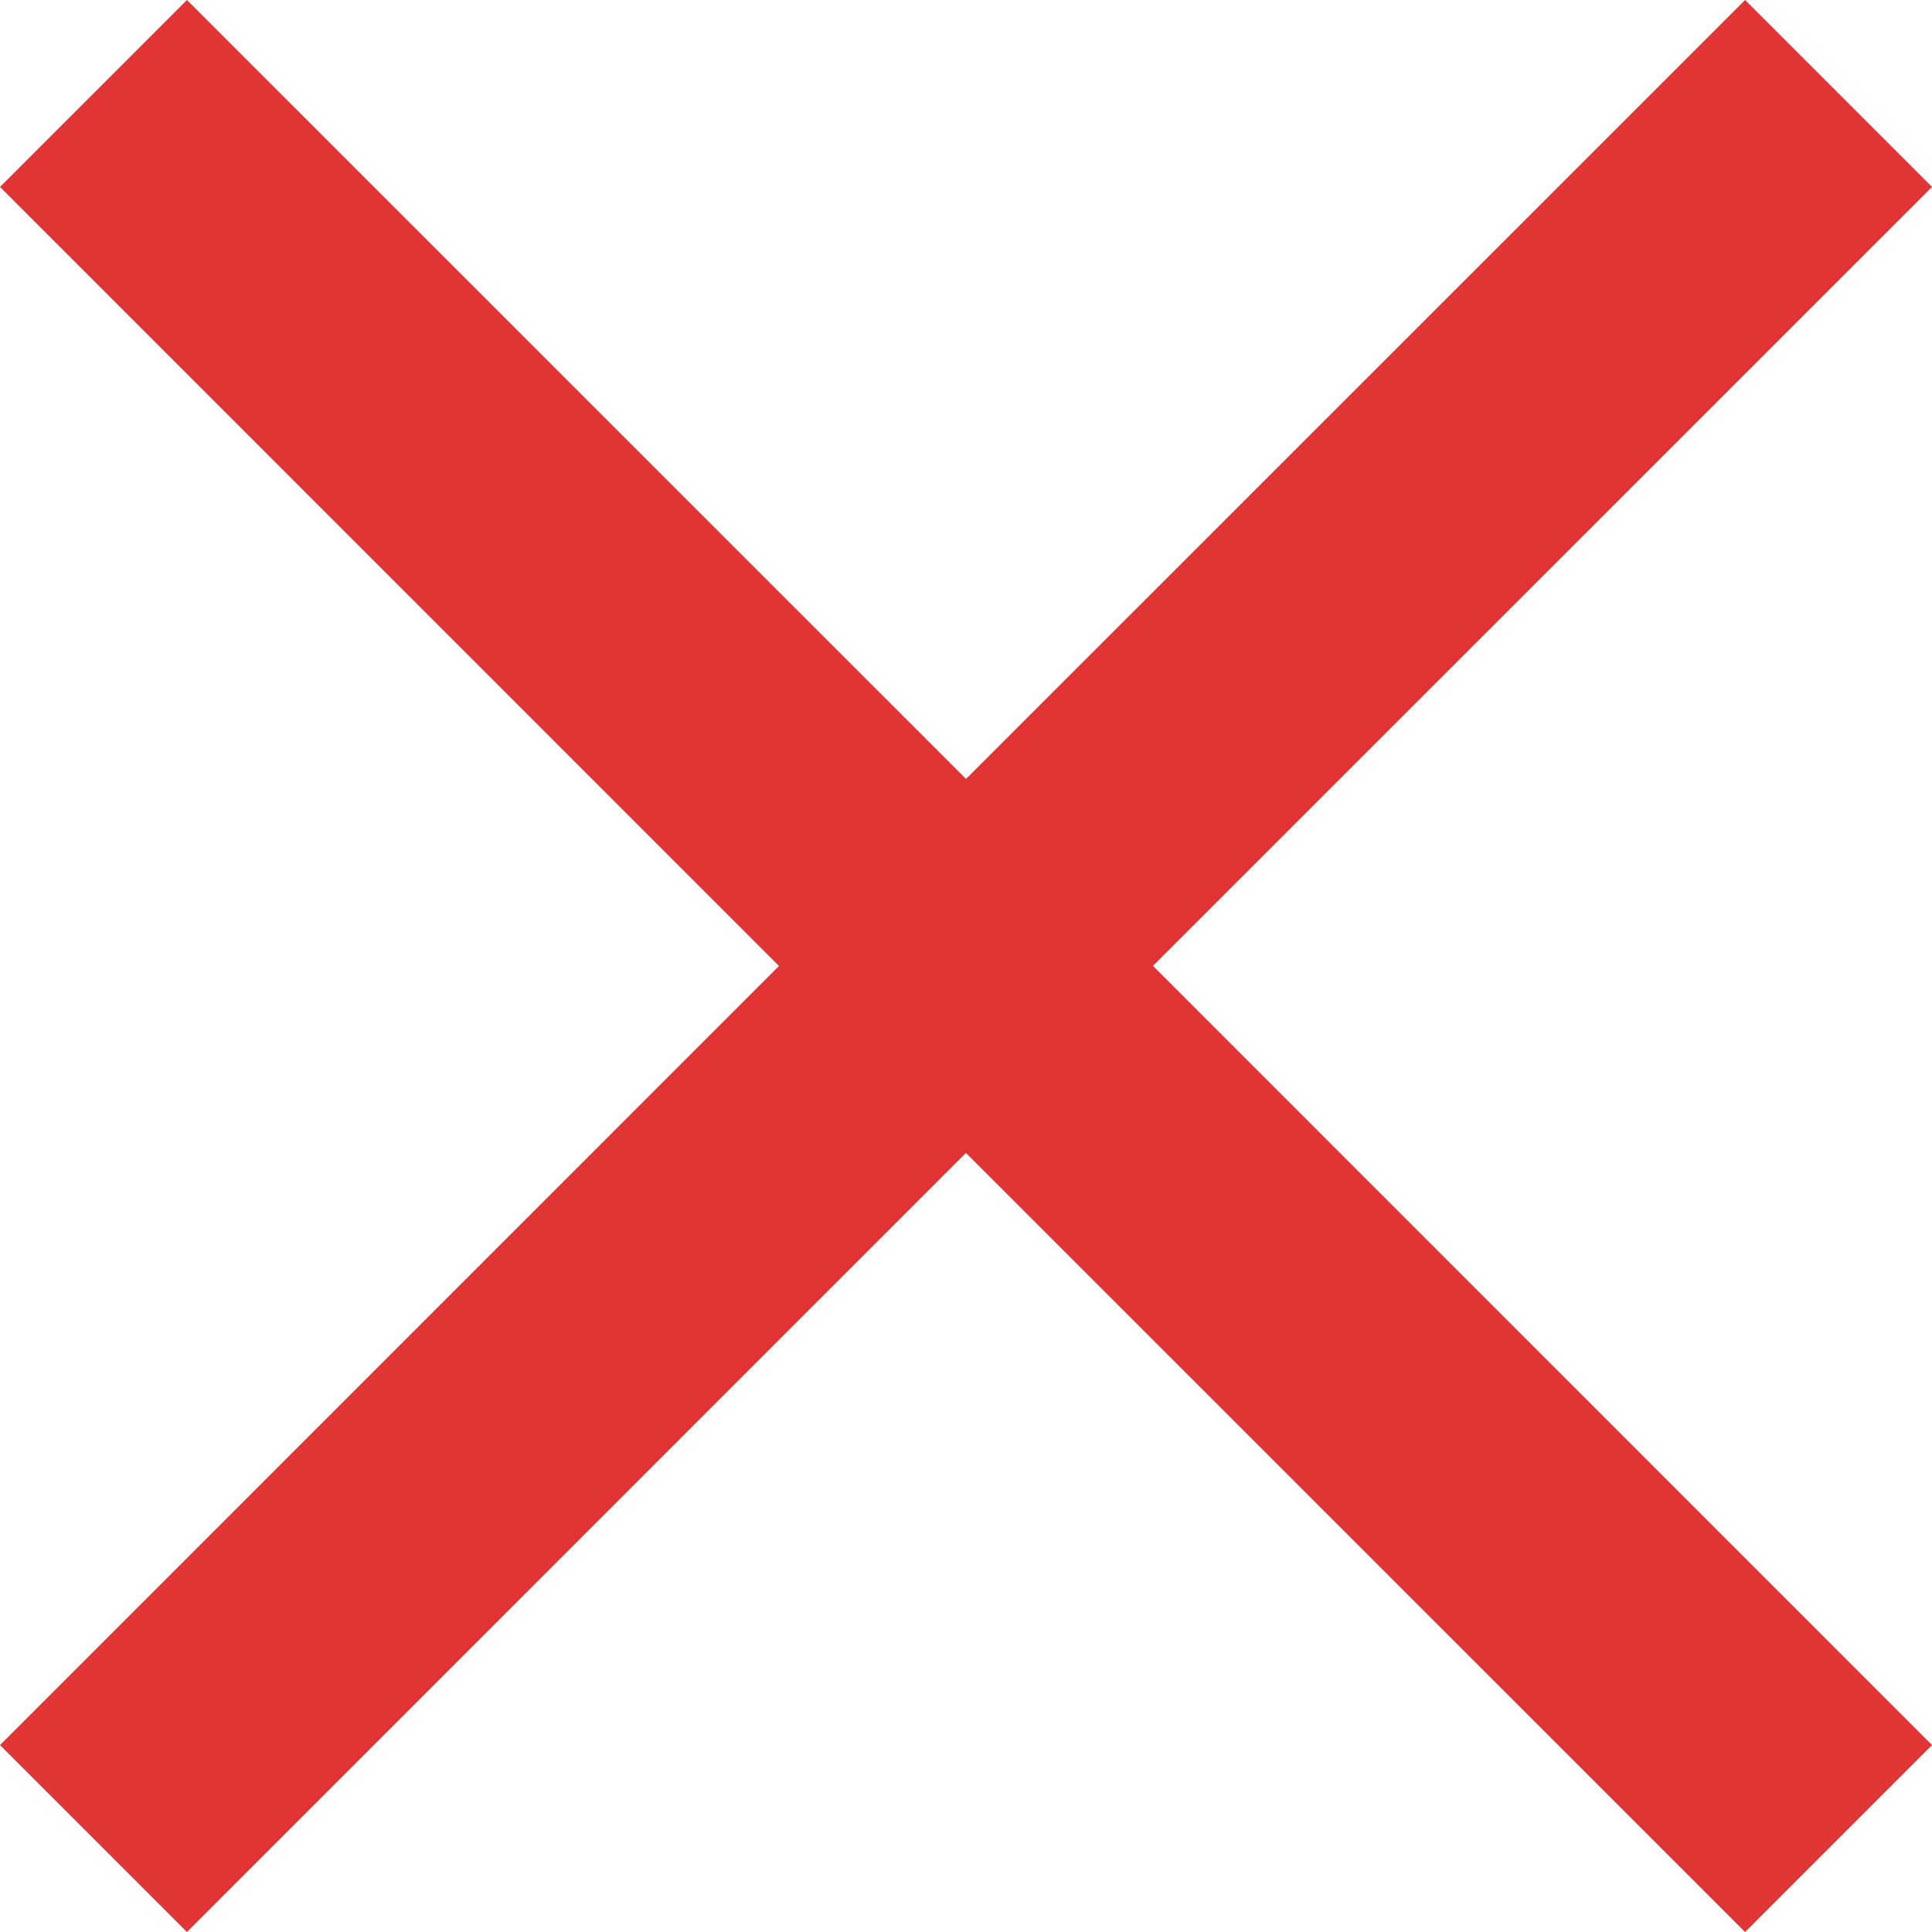 <?xml version="1.0" encoding="UTF-8"?>
<svg width="16px" height="16px" viewBox="0 0 16 16" version="1.1" xmlns="http://www.w3.org/2000/svg" xmlns:xlink="http://www.w3.org/1999/xlink">
    <title>Combined Shape Copy 2</title>
    <g id="Layout-definitivo" stroke="none" stroke-width="1" fill="none" fill-rule="evenodd">
        <g id="Dropshipping2" transform="translate(-652, -4255)" fill="#E13434">
            <g id="Group-30" transform="translate(196, 3681)">
                <path d="M470.452,574 L472,575.548 L465.548,581.999 L472,588.452 L470.452,590 L463.999,583.548 L457.548,590 L456,588.452 L462.451,582 L456,575.548 L457.548,574 L464,580.451 L470.452,574 Z" id="Combined-Shape-Copy-2"></path>
            </g>
        </g>
    </g>
</svg>